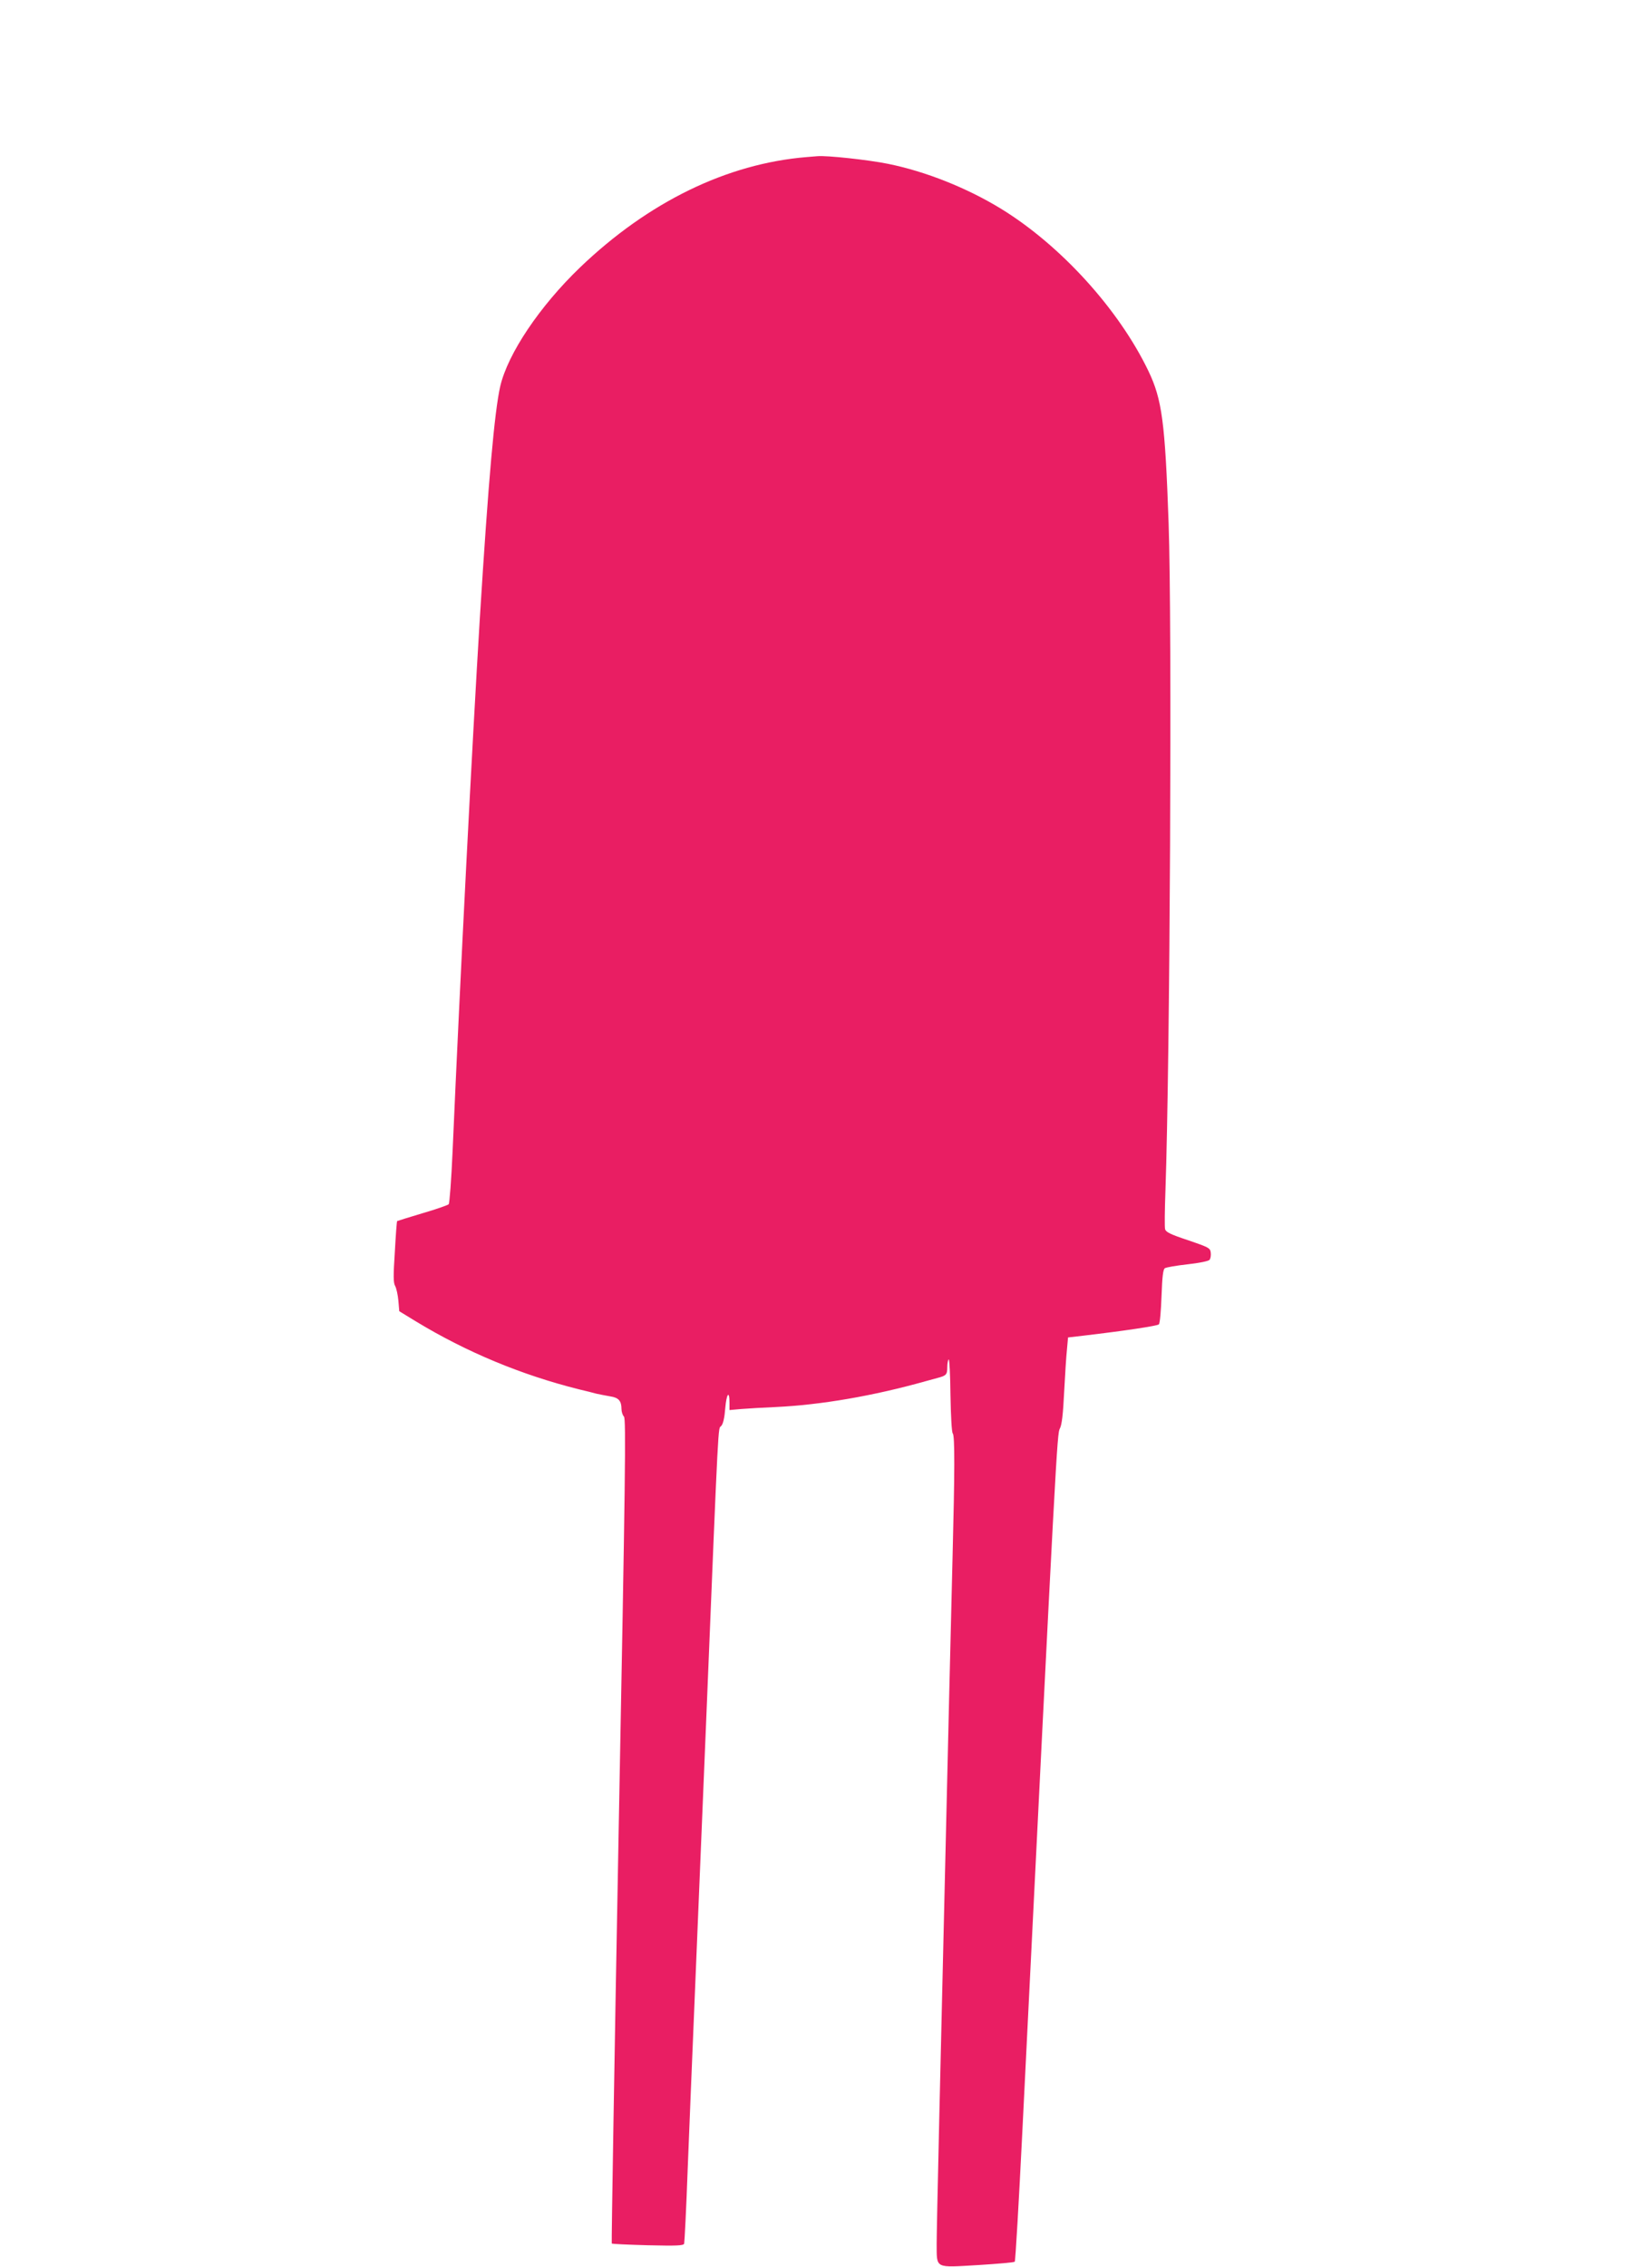 <?xml version="1.0" standalone="no"?>
<!DOCTYPE svg PUBLIC "-//W3C//DTD SVG 20010904//EN"
 "http://www.w3.org/TR/2001/REC-SVG-20010904/DTD/svg10.dtd">
<svg version="1.0" xmlns="http://www.w3.org/2000/svg"
 width="933pt" height="1280pt" viewBox="0 0 933 1280"
 preserveAspectRatio="xMidYMid meet">
<g transform="translate(0,1280) scale(0.1,-0.1)"
fill="#e91e63" stroke="none">
<path d="M4555 11913 c-449 -37 -893 -253 -1279 -623 -228 -219 -408 -487
-451 -672 -32 -142 -66 -520 -115 -1308 -43 -703 -111 -2026 -154 -3013 -7
-158 -17 -292 -22 -297 -5 -5 -73 -29 -149 -51 -77 -23 -141 -43 -142 -44 -2
-1 -8 -79 -13 -173 -9 -136 -9 -176 2 -194 7 -13 15 -50 18 -83 l5 -59 95 -58
c285 -173 596 -302 920 -383 36 -8 81 -20 100 -25 19 -4 54 -11 78 -15 46 -7
62 -26 62 -71 0 -15 6 -35 14 -43 12 -14 8 -338 -30 -2341 -24 -1278 -41
-2326 -39 -2328 2 -3 94 -7 204 -10 166 -4 201 -2 205 9 2 8 12 198 20 424 9
226 25 622 36 880 11 259 42 1019 70 1690 70 1716 65 1602 83 1623 11 11 19
47 23 100 7 83 24 105 24 30 l0 -40 68 6 c37 3 123 8 192 11 257 12 553 63
848 146 17 5 47 13 66 18 50 13 56 19 56 61 0 21 4 41 8 44 4 2 9 -89 10 -202
2 -114 7 -211 13 -216 12 -13 11 -223 -1 -691 -5 -203 -14 -572 -20 -820 -53
-2229 -70 -2984 -70 -3065 1 -142 -13 -134 232 -120 112 7 206 15 209 19 4 3
23 334 43 736 193 3892 196 3940 212 3969 11 21 18 80 24 205 5 97 12 206 16
242 l6 67 86 10 c230 27 418 55 427 64 6 5 12 77 15 159 4 112 9 152 19 158 8
5 65 15 128 22 65 7 118 18 124 25 6 7 9 25 7 41 -3 26 -11 30 -128 70 -100
33 -126 46 -130 63 -3 11 -2 107 2 213 26 746 38 3206 18 3773 -20 571 -37
698 -114 859 -167 348 -495 709 -832 916 -193 118 -426 211 -639 254 -108 22
-345 48 -399 43 -12 -1 -39 -3 -61 -5z"/>
</g>
</svg>
